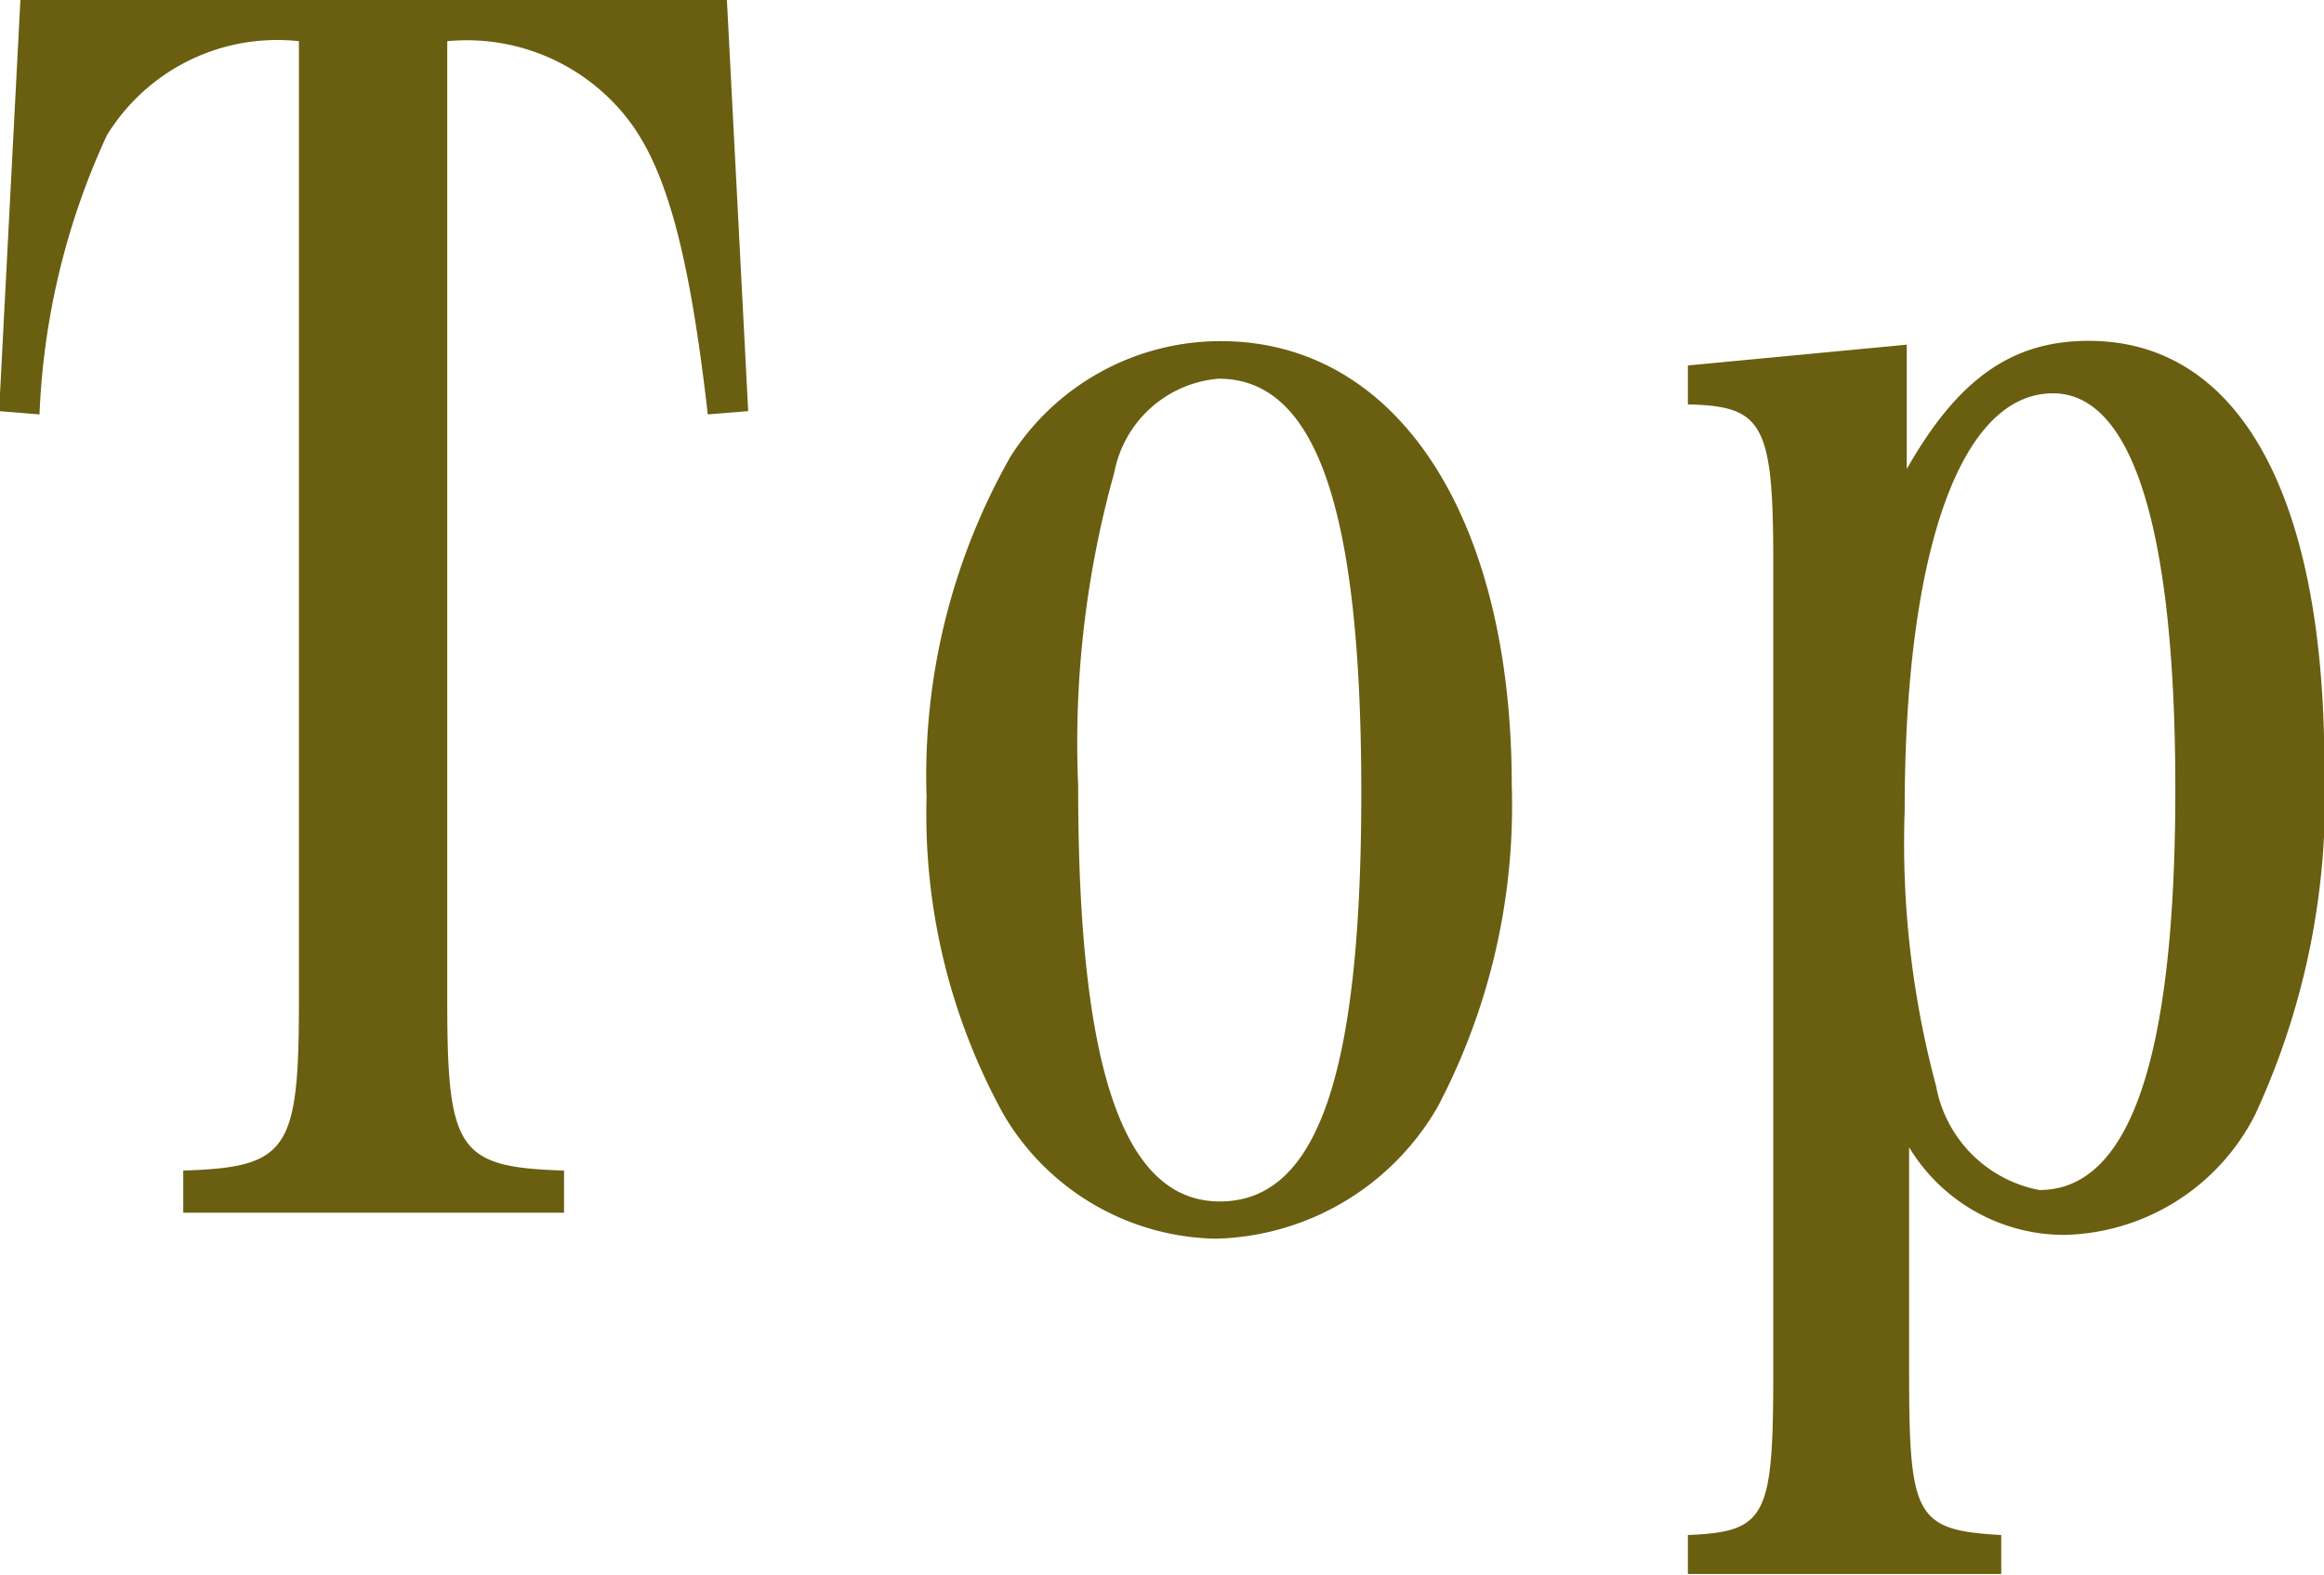 <svg xmlns="http://www.w3.org/2000/svg" xmlns:xlink="http://www.w3.org/1999/xlink" width="33.531" height="22.719" viewBox="0 0 33.531 22.719">
  <defs>
    <style>
      .cls-1 {
        fill: #6a5e10;
        fill-rule: evenodd;
        filter: url(#filter);
      }
    </style>
    <filter id="filter" x="1.719" y="512" width="33.531" height="22.719" filterUnits="userSpaceOnUse">
      <feFlood result="flood" flood-color="#fff"/>
      <feComposite result="composite" operator="in" in2="SourceGraphic"/>
      <feBlend result="blend" in2="SourceGraphic"/>
    </filter>
  </defs>
  <path id="nav15.svg" class="cls-1" d="M8.172,512.594a2.943,2.943,0,0,1,2.641,1.171c0.535,0.725.859,1.943,1.118,4.213l0.583-.047-0.308-5.945H2.014l-0.308,5.945,0.583,0.047a10.584,10.584,0,0,1,.972-4.026,2.883,2.883,0,0,1,2.771-1.358v13.857c0,2.154-.162,2.388-1.669,2.435v0.608H9.857v-0.608c-1.523-.047-1.685-0.281-1.685-2.435V512.594Zm6.916,10.885a8.968,8.968,0,0,0,1.118,4.611,3.629,3.629,0,0,0,3.046,1.779,3.8,3.8,0,0,0,3.209-1.9,9.324,9.324,0,0,0,1.07-4.635c0-3.885-1.653-6.413-4.2-6.413a3.592,3.592,0,0,0-3.03,1.662A9.321,9.321,0,0,0,15.087,523.479Zm2.188-.117a14.486,14.486,0,0,1,.519-4.541,1.673,1.673,0,0,1,1.507-1.358c1.41,0,2.058,1.873,2.058,5.969,0,4.073-.632,5.9-2.042,5.9C17.923,529.33,17.275,527.411,17.275,523.362Zm11.956-6.39-3.16.3v0.562c1.086,0.023,1.232.28,1.232,2.27v11.7c0,2.083-.1,2.293-1.232,2.34v0.562h4.521v-0.562c-1.232-.07-1.329-0.257-1.329-2.34v-3.254a2.614,2.614,0,0,0,2.252,1.264,3.161,3.161,0,0,0,2.739-1.732,10.871,10.871,0,0,0,1-5.033c0-3.909-1.232-6.132-3.4-6.132-1.1,0-1.88.538-2.625,1.849v-1.8ZM29.2,523.689c0-3.745.81-6.015,2.139-6.015,1.151,0,1.766,1.966,1.766,5.711,0,3.862-.648,5.782-1.961,5.782a1.869,1.869,0,0,1-1.491-1.5A13.527,13.527,0,0,1,29.2,523.689Z" transform="translate(-1.719 -512)"/>
</svg>
